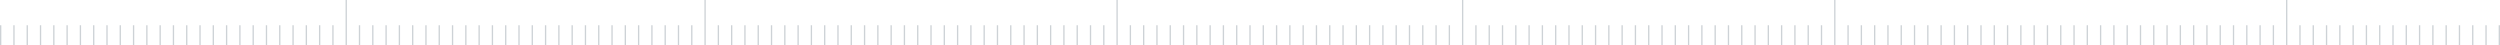 <svg width="1881" height="34" viewBox="0 0 1881 34" fill="none" xmlns="http://www.w3.org/2000/svg">
<line opacity="0.2" x1="0.5" y1="19" x2="0.5" y2="34" stroke="#091F35"/>
<line opacity="0.2" x1="10.5" y1="19" x2="10.5" y2="34" stroke="#091F35"/>
<line opacity="0.2" x1="20.5" y1="19" x2="20.5" y2="34" stroke="#091F35"/>
<line opacity="0.2" x1="30.5" y1="19" x2="30.5" y2="34" stroke="#091F35"/>
<line opacity="0.2" x1="40.5" y1="19" x2="40.5" y2="34" stroke="#091F35"/>
<line opacity="0.2" x1="50.5" y1="19" x2="50.5" y2="34" stroke="#091F35"/>
<line opacity="0.2" x1="60.5" y1="19" x2="60.5" y2="34" stroke="#091F35"/>
<line opacity="0.2" x1="70.5" y1="19" x2="70.5" y2="34" stroke="#091F35"/>
<line opacity="0.2" x1="80.5" y1="19" x2="80.5" y2="34" stroke="#091F35"/>
<line opacity="0.2" x1="90.5" y1="19" x2="90.5" y2="34" stroke="#091F35"/>
<line opacity="0.2" x1="100.5" y1="19" x2="100.5" y2="34" stroke="#091F35"/>
<line opacity="0.2" x1="110.5" y1="19" x2="110.5" y2="34" stroke="#091F35"/>
<line opacity="0.2" x1="120.5" y1="19" x2="120.5" y2="34" stroke="#091F35"/>
<line opacity="0.2" x1="130.5" y1="19" x2="130.5" y2="34" stroke="#091F35"/>
<line opacity="0.2" x1="140.5" y1="19" x2="140.5" y2="34" stroke="#091F35"/>
<line opacity="0.2" x1="150.5" y1="19" x2="150.5" y2="34" stroke="#091F35"/>
<line opacity="0.2" x1="160.5" y1="19" x2="160.5" y2="34" stroke="#091F35"/>
<line opacity="0.2" x1="170.5" y1="19" x2="170.5" y2="34" stroke="#091F35"/>
<line opacity="0.2" x1="180.5" y1="19" x2="180.5" y2="34" stroke="#091F35"/>
<line opacity="0.2" x1="190.5" y1="19" x2="190.5" y2="34" stroke="#091F35"/>
<line opacity="0.2" x1="200.5" y1="19" x2="200.5" y2="34" stroke="#091F35"/>
<line opacity="0.2" x1="210.5" y1="19" x2="210.5" y2="34" stroke="#091F35"/>
<line opacity="0.2" x1="220.5" y1="19" x2="220.5" y2="34" stroke="#091F35"/>
<line opacity="0.2" x1="230.5" y1="19" x2="230.5" y2="34" stroke="#091F35"/>
<line opacity="0.2" x1="240.5" y1="19" x2="240.5" y2="34" stroke="#091F35"/>
<line opacity="0.2" x1="250.5" y1="19" x2="250.5" y2="34" stroke="#091F35"/>
<line opacity="0.2" x1="260.5" y1="-2.18557e-08" x2="260.5" y2="34" stroke="#091F35"/>
<line opacity="0.2" x1="270.5" y1="19" x2="270.5" y2="34" stroke="#091F35"/>
<line opacity="0.2" x1="280.5" y1="19" x2="280.5" y2="34" stroke="#091F35"/>
<line opacity="0.2" x1="290.5" y1="19" x2="290.5" y2="34" stroke="#091F35"/>
<line opacity="0.2" x1="300.5" y1="19" x2="300.5" y2="34" stroke="#091F35"/>
<line opacity="0.2" x1="310.5" y1="19" x2="310.5" y2="34" stroke="#091F35"/>
<line opacity="0.2" x1="320.5" y1="19" x2="320.5" y2="34" stroke="#091F35"/>
<line opacity="0.2" x1="330.5" y1="19" x2="330.5" y2="34" stroke="#091F35"/>
<line opacity="0.2" x1="340.5" y1="19" x2="340.5" y2="34" stroke="#091F35"/>
<line opacity="0.2" x1="350.5" y1="19" x2="350.5" y2="34" stroke="#091F35"/>
<line opacity="0.2" x1="360.5" y1="19" x2="360.5" y2="34" stroke="#091F35"/>
<line opacity="0.2" x1="370.5" y1="19" x2="370.5" y2="34" stroke="#091F35"/>
<line opacity="0.2" x1="380.5" y1="19" x2="380.5" y2="34" stroke="#091F35"/>
<line opacity="0.2" x1="390.5" y1="19" x2="390.5" y2="34" stroke="#091F35"/>
<line opacity="0.2" x1="400.5" y1="19" x2="400.5" y2="34" stroke="#091F35"/>
<line opacity="0.2" x1="410.5" y1="19" x2="410.5" y2="34" stroke="#091F35"/>
<line opacity="0.2" x1="420.5" y1="19" x2="420.5" y2="34" stroke="#091F35"/>
<line opacity="0.2" x1="430.5" y1="19" x2="430.5" y2="34" stroke="#091F35"/>
<line opacity="0.2" x1="440.5" y1="19" x2="440.5" y2="34" stroke="#091F35"/>
<line opacity="0.2" x1="450.5" y1="19" x2="450.5" y2="34" stroke="#091F35"/>
<line opacity="0.2" x1="460.5" y1="19" x2="460.5" y2="34" stroke="#091F35"/>
<line opacity="0.2" x1="470.5" y1="19" x2="470.5" y2="34" stroke="#091F35"/>
<line opacity="0.2" x1="480.5" y1="19" x2="480.5" y2="34" stroke="#091F35"/>
<line opacity="0.2" x1="490.5" y1="19" x2="490.5" y2="34" stroke="#091F35"/>
<line opacity="0.2" x1="500.5" y1="19" x2="500.5" y2="34" stroke="#091F35"/>
<line opacity="0.2" x1="510.5" y1="19" x2="510.5" y2="34" stroke="#091F35"/>
<line opacity="0.2" x1="520.5" y1="19" x2="520.5" y2="34" stroke="#091F35"/>
<line opacity="0.2" x1="530.5" y1="-2.18557e-08" x2="530.5" y2="34" stroke="#091F35"/>
<line opacity="0.2" x1="540.5" y1="19" x2="540.5" y2="34" stroke="#091F35"/>
<line opacity="0.2" x1="550.5" y1="19" x2="550.5" y2="34" stroke="#091F35"/>
<line opacity="0.2" x1="560.5" y1="19" x2="560.5" y2="34" stroke="#091F35"/>
<line opacity="0.2" x1="570.5" y1="19" x2="570.5" y2="34" stroke="#091F35"/>
<line opacity="0.2" x1="580.5" y1="19" x2="580.5" y2="34" stroke="#091F35"/>
<line opacity="0.2" x1="590.5" y1="19" x2="590.5" y2="34" stroke="#091F35"/>
<line opacity="0.2" x1="600.5" y1="19" x2="600.5" y2="34" stroke="#091F35"/>
<line opacity="0.2" x1="610.5" y1="19" x2="610.5" y2="34" stroke="#091F35"/>
<line opacity="0.2" x1="620.5" y1="19" x2="620.5" y2="34" stroke="#091F35"/>
<line opacity="0.2" x1="630.5" y1="19" x2="630.5" y2="34" stroke="#091F35"/>
<line opacity="0.2" x1="640.5" y1="19" x2="640.5" y2="34" stroke="#091F35"/>
<line opacity="0.2" x1="650.5" y1="19" x2="650.5" y2="34" stroke="#091F35"/>
<line opacity="0.2" x1="660.5" y1="19" x2="660.5" y2="34" stroke="#091F35"/>
<line opacity="0.2" x1="670.5" y1="19" x2="670.5" y2="34" stroke="#091F35"/>
<line opacity="0.2" x1="680.5" y1="19" x2="680.5" y2="34" stroke="#091F35"/>
<line opacity="0.2" x1="690.5" y1="19" x2="690.5" y2="34" stroke="#091F35"/>
<line opacity="0.2" x1="700.5" y1="19" x2="700.5" y2="34" stroke="#091F35"/>
<line opacity="0.2" x1="710.5" y1="19" x2="710.5" y2="34" stroke="#091F35"/>
<line opacity="0.2" x1="720.5" y1="19" x2="720.5" y2="34" stroke="#091F35"/>
<line opacity="0.2" x1="730.5" y1="19" x2="730.5" y2="34" stroke="#091F35"/>
<line opacity="0.2" x1="740.5" y1="19" x2="740.5" y2="34" stroke="#091F35"/>
<line opacity="0.2" x1="750.5" y1="19" x2="750.5" y2="34" stroke="#091F35"/>
<line opacity="0.2" x1="760.5" y1="19" x2="760.5" y2="34" stroke="#091F35"/>
<line opacity="0.2" x1="770.5" y1="19" x2="770.5" y2="34" stroke="#091F35"/>
<line opacity="0.2" x1="780.5" y1="19" x2="780.5" y2="34" stroke="#091F35"/>
<line opacity="0.2" x1="790.5" y1="19" x2="790.5" y2="34" stroke="#091F35"/>
<line opacity="0.2" x1="800.5" y1="19" x2="800.5" y2="34" stroke="#091F35"/>
<line opacity="0.2" x1="810.5" y1="19" x2="810.5" y2="34" stroke="#091F35"/>
<line opacity="0.2" x1="820.5" y1="19" x2="820.5" y2="34" stroke="#091F35"/>
<line opacity="0.2" x1="830.5" y1="19" x2="830.5" y2="34" stroke="#091F35"/>
<line opacity="0.2" x1="840.5" y1="-2.18557e-08" x2="840.5" y2="34" stroke="#091F35"/>
<line opacity="0.2" x1="850.5" y1="19" x2="850.5" y2="34" stroke="#091F35"/>
<line opacity="0.2" x1="860.5" y1="19" x2="860.5" y2="34" stroke="#091F35"/>
<line opacity="0.2" x1="870.5" y1="19" x2="870.5" y2="34" stroke="#091F35"/>
<line opacity="0.2" x1="880.5" y1="19" x2="880.5" y2="34" stroke="#091F35"/>
<line opacity="0.2" x1="890.5" y1="19" x2="890.5" y2="34" stroke="#091F35"/>
<line opacity="0.2" x1="900.5" y1="19" x2="900.5" y2="34" stroke="#091F35"/>
<line opacity="0.2" x1="910.5" y1="19" x2="910.5" y2="34" stroke="#091F35"/>
<line opacity="0.2" x1="920.5" y1="19" x2="920.5" y2="34" stroke="#091F35"/>
<line opacity="0.2" x1="930.5" y1="19" x2="930.5" y2="34" stroke="#091F35"/>
<line opacity="0.2" x1="940.5" y1="19" x2="940.5" y2="34" stroke="#091F35"/>
<line opacity="0.2" x1="950.5" y1="19" x2="950.5" y2="34" stroke="#091F35"/>
<line opacity="0.2" x1="960.5" y1="19" x2="960.5" y2="34" stroke="#091F35"/>
<line opacity="0.2" x1="970.5" y1="19" x2="970.5" y2="34" stroke="#091F35"/>
<line opacity="0.2" x1="980.5" y1="19" x2="980.5" y2="34" stroke="#091F35"/>
<line opacity="0.2" x1="990.5" y1="19" x2="990.5" y2="34" stroke="#091F35"/>
<line opacity="0.2" x1="1000.5" y1="19" x2="1000.5" y2="34" stroke="#091F35"/>
<line opacity="0.2" x1="1010.5" y1="19" x2="1010.5" y2="34" stroke="#091F35"/>
<line opacity="0.2" x1="1020.5" y1="19" x2="1020.5" y2="34" stroke="#091F35"/>
<line opacity="0.2" x1="1030.5" y1="19" x2="1030.5" y2="34" stroke="#091F35"/>
<line opacity="0.2" x1="1040.5" y1="19" x2="1040.5" y2="34" stroke="#091F35"/>
<line opacity="0.2" x1="1050.5" y1="19" x2="1050.5" y2="34" stroke="#091F35"/>
<line opacity="0.2" x1="1060.5" y1="19" x2="1060.5" y2="34" stroke="#091F35"/>
<line opacity="0.2" x1="1070.5" y1="19" x2="1070.5" y2="34" stroke="#091F35"/>
<line opacity="0.2" x1="1080.5" y1="19" x2="1080.5" y2="34" stroke="#091F35"/>
<line opacity="0.2" x1="1090.5" y1="19" x2="1090.5" y2="34" stroke="#091F35"/>
<line opacity="0.2" x1="1100.5" y1="-2.18557e-08" x2="1100.5" y2="34" stroke="#091F35"/>
<line opacity="0.2" x1="1110.5" y1="19" x2="1110.5" y2="34" stroke="#091F35"/>
<line opacity="0.2" x1="1120.5" y1="19" x2="1120.5" y2="34" stroke="#091F35"/>
<line opacity="0.2" x1="1130.5" y1="19" x2="1130.5" y2="34" stroke="#091F35"/>
<line opacity="0.2" x1="1140.5" y1="19" x2="1140.5" y2="34" stroke="#091F35"/>
<line opacity="0.2" x1="1150.5" y1="19" x2="1150.5" y2="34" stroke="#091F35"/>
<line opacity="0.2" x1="1160.5" y1="19" x2="1160.5" y2="34" stroke="#091F35"/>
<line opacity="0.2" x1="1170.5" y1="19" x2="1170.5" y2="34" stroke="#091F35"/>
<line opacity="0.2" x1="1180.5" y1="19" x2="1180.5" y2="34" stroke="#091F35"/>
<line opacity="0.2" x1="1190.5" y1="19" x2="1190.5" y2="34" stroke="#091F35"/>
<line opacity="0.2" x1="1200.5" y1="19" x2="1200.5" y2="34" stroke="#091F35"/>
<line opacity="0.2" x1="1210.5" y1="19" x2="1210.5" y2="34" stroke="#091F35"/>
<line opacity="0.2" x1="1220.5" y1="19" x2="1220.5" y2="34" stroke="#091F35"/>
<line opacity="0.2" x1="1230.5" y1="19" x2="1230.5" y2="34" stroke="#091F35"/>
<line opacity="0.2" x1="1240.5" y1="19" x2="1240.5" y2="34" stroke="#091F35"/>
<line opacity="0.2" x1="1250.5" y1="19" x2="1250.5" y2="34" stroke="#091F35"/>
<line opacity="0.2" x1="1260.5" y1="19" x2="1260.5" y2="34" stroke="#091F35"/>
<line opacity="0.2" x1="1270.5" y1="19" x2="1270.5" y2="34" stroke="#091F35"/>
<line opacity="0.2" x1="1280.5" y1="19" x2="1280.5" y2="34" stroke="#091F35"/>
<line opacity="0.2" x1="1290.5" y1="19" x2="1290.5" y2="34" stroke="#091F35"/>
<line opacity="0.2" x1="1300.5" y1="19" x2="1300.5" y2="34" stroke="#091F35"/>
<line opacity="0.2" x1="1310.5" y1="19" x2="1310.5" y2="34" stroke="#091F35"/>
<line opacity="0.2" x1="1320.5" y1="19" x2="1320.5" y2="34" stroke="#091F35"/>
<line opacity="0.2" x1="1330.5" y1="19" x2="1330.5" y2="34" stroke="#091F35"/>
<line opacity="0.2" x1="1340.5" y1="19" x2="1340.5" y2="34" stroke="#091F35"/>
<line opacity="0.2" x1="1350.5" y1="19" x2="1350.5" y2="34" stroke="#091F35"/>
<line opacity="0.2" x1="1360.5" y1="19" x2="1360.5" y2="34" stroke="#091F35"/>
<line opacity="0.2" x1="1370.5" y1="19" x2="1370.5" y2="34" stroke="#091F35"/>
<line opacity="0.2" x1="1380.5" y1="-2.18557e-08" x2="1380.5" y2="34" stroke="#091F35"/>
<line opacity="0.2" x1="1390.5" y1="19" x2="1390.5" y2="34" stroke="#091F35"/>
<line opacity="0.2" x1="1400.5" y1="19" x2="1400.5" y2="34" stroke="#091F35"/>
<line opacity="0.2" x1="1410.5" y1="19" x2="1410.5" y2="34" stroke="#091F35"/>
<line opacity="0.2" x1="1420.5" y1="19" x2="1420.5" y2="34" stroke="#091F35"/>
<line opacity="0.2" x1="1430.5" y1="19" x2="1430.5" y2="34" stroke="#091F35"/>
<line opacity="0.2" x1="1440.5" y1="19" x2="1440.5" y2="34" stroke="#091F35"/>
<line opacity="0.2" x1="1450.5" y1="19" x2="1450.5" y2="34" stroke="#091F35"/>
<line opacity="0.2" x1="1460.5" y1="19" x2="1460.5" y2="34" stroke="#091F35"/>
<line opacity="0.2" x1="1470.5" y1="19" x2="1470.5" y2="34" stroke="#091F35"/>
<line opacity="0.2" x1="1480.5" y1="19" x2="1480.5" y2="34" stroke="#091F35"/>
<line opacity="0.2" x1="1490.5" y1="19" x2="1490.5" y2="34" stroke="#091F35"/>
<line opacity="0.2" x1="1500.5" y1="19" x2="1500.5" y2="34" stroke="#091F35"/>
<line opacity="0.2" x1="1510.5" y1="19" x2="1510.5" y2="34" stroke="#091F35"/>
<line opacity="0.2" x1="1520.5" y1="19" x2="1520.5" y2="34" stroke="#091F35"/>
<line opacity="0.2" x1="1530.5" y1="19" x2="1530.5" y2="34" stroke="#091F35"/>
<line opacity="0.2" x1="1540.5" y1="19" x2="1540.5" y2="34" stroke="#091F35"/>
<line opacity="0.2" x1="1550.5" y1="19" x2="1550.5" y2="34" stroke="#091F35"/>
<line opacity="0.2" x1="1560.5" y1="19" x2="1560.5" y2="34" stroke="#091F35"/>
<line opacity="0.2" x1="1570.5" y1="19" x2="1570.5" y2="34" stroke="#091F35"/>
<line opacity="0.2" x1="1580.5" y1="19" x2="1580.5" y2="34" stroke="#091F35"/>
<line opacity="0.2" x1="1590.5" y1="19" x2="1590.5" y2="34" stroke="#091F35"/>
<line opacity="0.2" x1="1600.5" y1="19" x2="1600.5" y2="34" stroke="#091F35"/>
<line opacity="0.2" x1="1610.5" y1="19" x2="1610.5" y2="34" stroke="#091F35"/>
<line opacity="0.2" x1="1620.5" y1="19" x2="1620.5" y2="34" stroke="#091F35"/>
<line opacity="0.2" x1="1630.5" y1="19" x2="1630.5" y2="34" stroke="#091F35"/>
<line opacity="0.2" x1="1640.5" y1="19" x2="1640.5" y2="34" stroke="#091F35"/>
<line opacity="0.2" x1="1650.5" y1="19" x2="1650.5" y2="34" stroke="#091F35"/>
<line opacity="0.2" x1="1660.5" y1="19" x2="1660.5" y2="34" stroke="#091F35"/>
<line opacity="0.2" x1="1670.5" y1="19" x2="1670.5" y2="34" stroke="#091F35"/>
<line opacity="0.2" x1="1680.5" y1="19" x2="1680.5" y2="34" stroke="#091F35"/>
<line opacity="0.2" x1="1690.5" y1="19" x2="1690.5" y2="34" stroke="#091F35"/>
<line opacity="0.2" x1="1700.5" y1="19" x2="1700.5" y2="34" stroke="#091F35"/>
<line opacity="0.2" x1="1710.5" y1="19" x2="1710.5" y2="34" stroke="#091F35"/>
<line opacity="0.2" x1="1720.5" y1="-2.18557e-08" x2="1720.5" y2="34" stroke="#091F35"/>
<line opacity="0.2" x1="1730.5" y1="19" x2="1730.5" y2="34" stroke="#091F35"/>
<line opacity="0.2" x1="1740.5" y1="19" x2="1740.5" y2="34" stroke="#091F35"/>
<line opacity="0.2" x1="1750.5" y1="19" x2="1750.5" y2="34" stroke="#091F35"/>
<line opacity="0.2" x1="1760.5" y1="19" x2="1760.5" y2="34" stroke="#091F35"/>
<line opacity="0.2" x1="1770.5" y1="19" x2="1770.5" y2="34" stroke="#091F35"/>
<line opacity="0.2" x1="1780.5" y1="19" x2="1780.5" y2="34" stroke="#091F35"/>
<line opacity="0.2" x1="1790.5" y1="19" x2="1790.5" y2="34" stroke="#091F35"/>
<line opacity="0.2" x1="1800.5" y1="19" x2="1800.5" y2="34" stroke="#091F35"/>
<line opacity="0.2" x1="1810.5" y1="19" x2="1810.5" y2="34" stroke="#091F35"/>
<line opacity="0.2" x1="1820.5" y1="19" x2="1820.5" y2="34" stroke="#091F35"/>
<line opacity="0.2" x1="1830.5" y1="19" x2="1830.5" y2="34" stroke="#091F35"/>
<line opacity="0.2" x1="1840.5" y1="19" x2="1840.5" y2="34" stroke="#091F35"/>
<line opacity="0.2" x1="1850.5" y1="19" x2="1850.5" y2="34" stroke="#091F35"/>
<line opacity="0.2" x1="1860.5" y1="19" x2="1860.5" y2="34" stroke="#091F35"/>
<line opacity="0.2" x1="1870.5" y1="19" x2="1870.5" y2="34" stroke="#091F35"/>
<line opacity="0.2" x1="1880.5" y1="19" x2="1880.5" y2="34" stroke="#091F35"/>
</svg>
